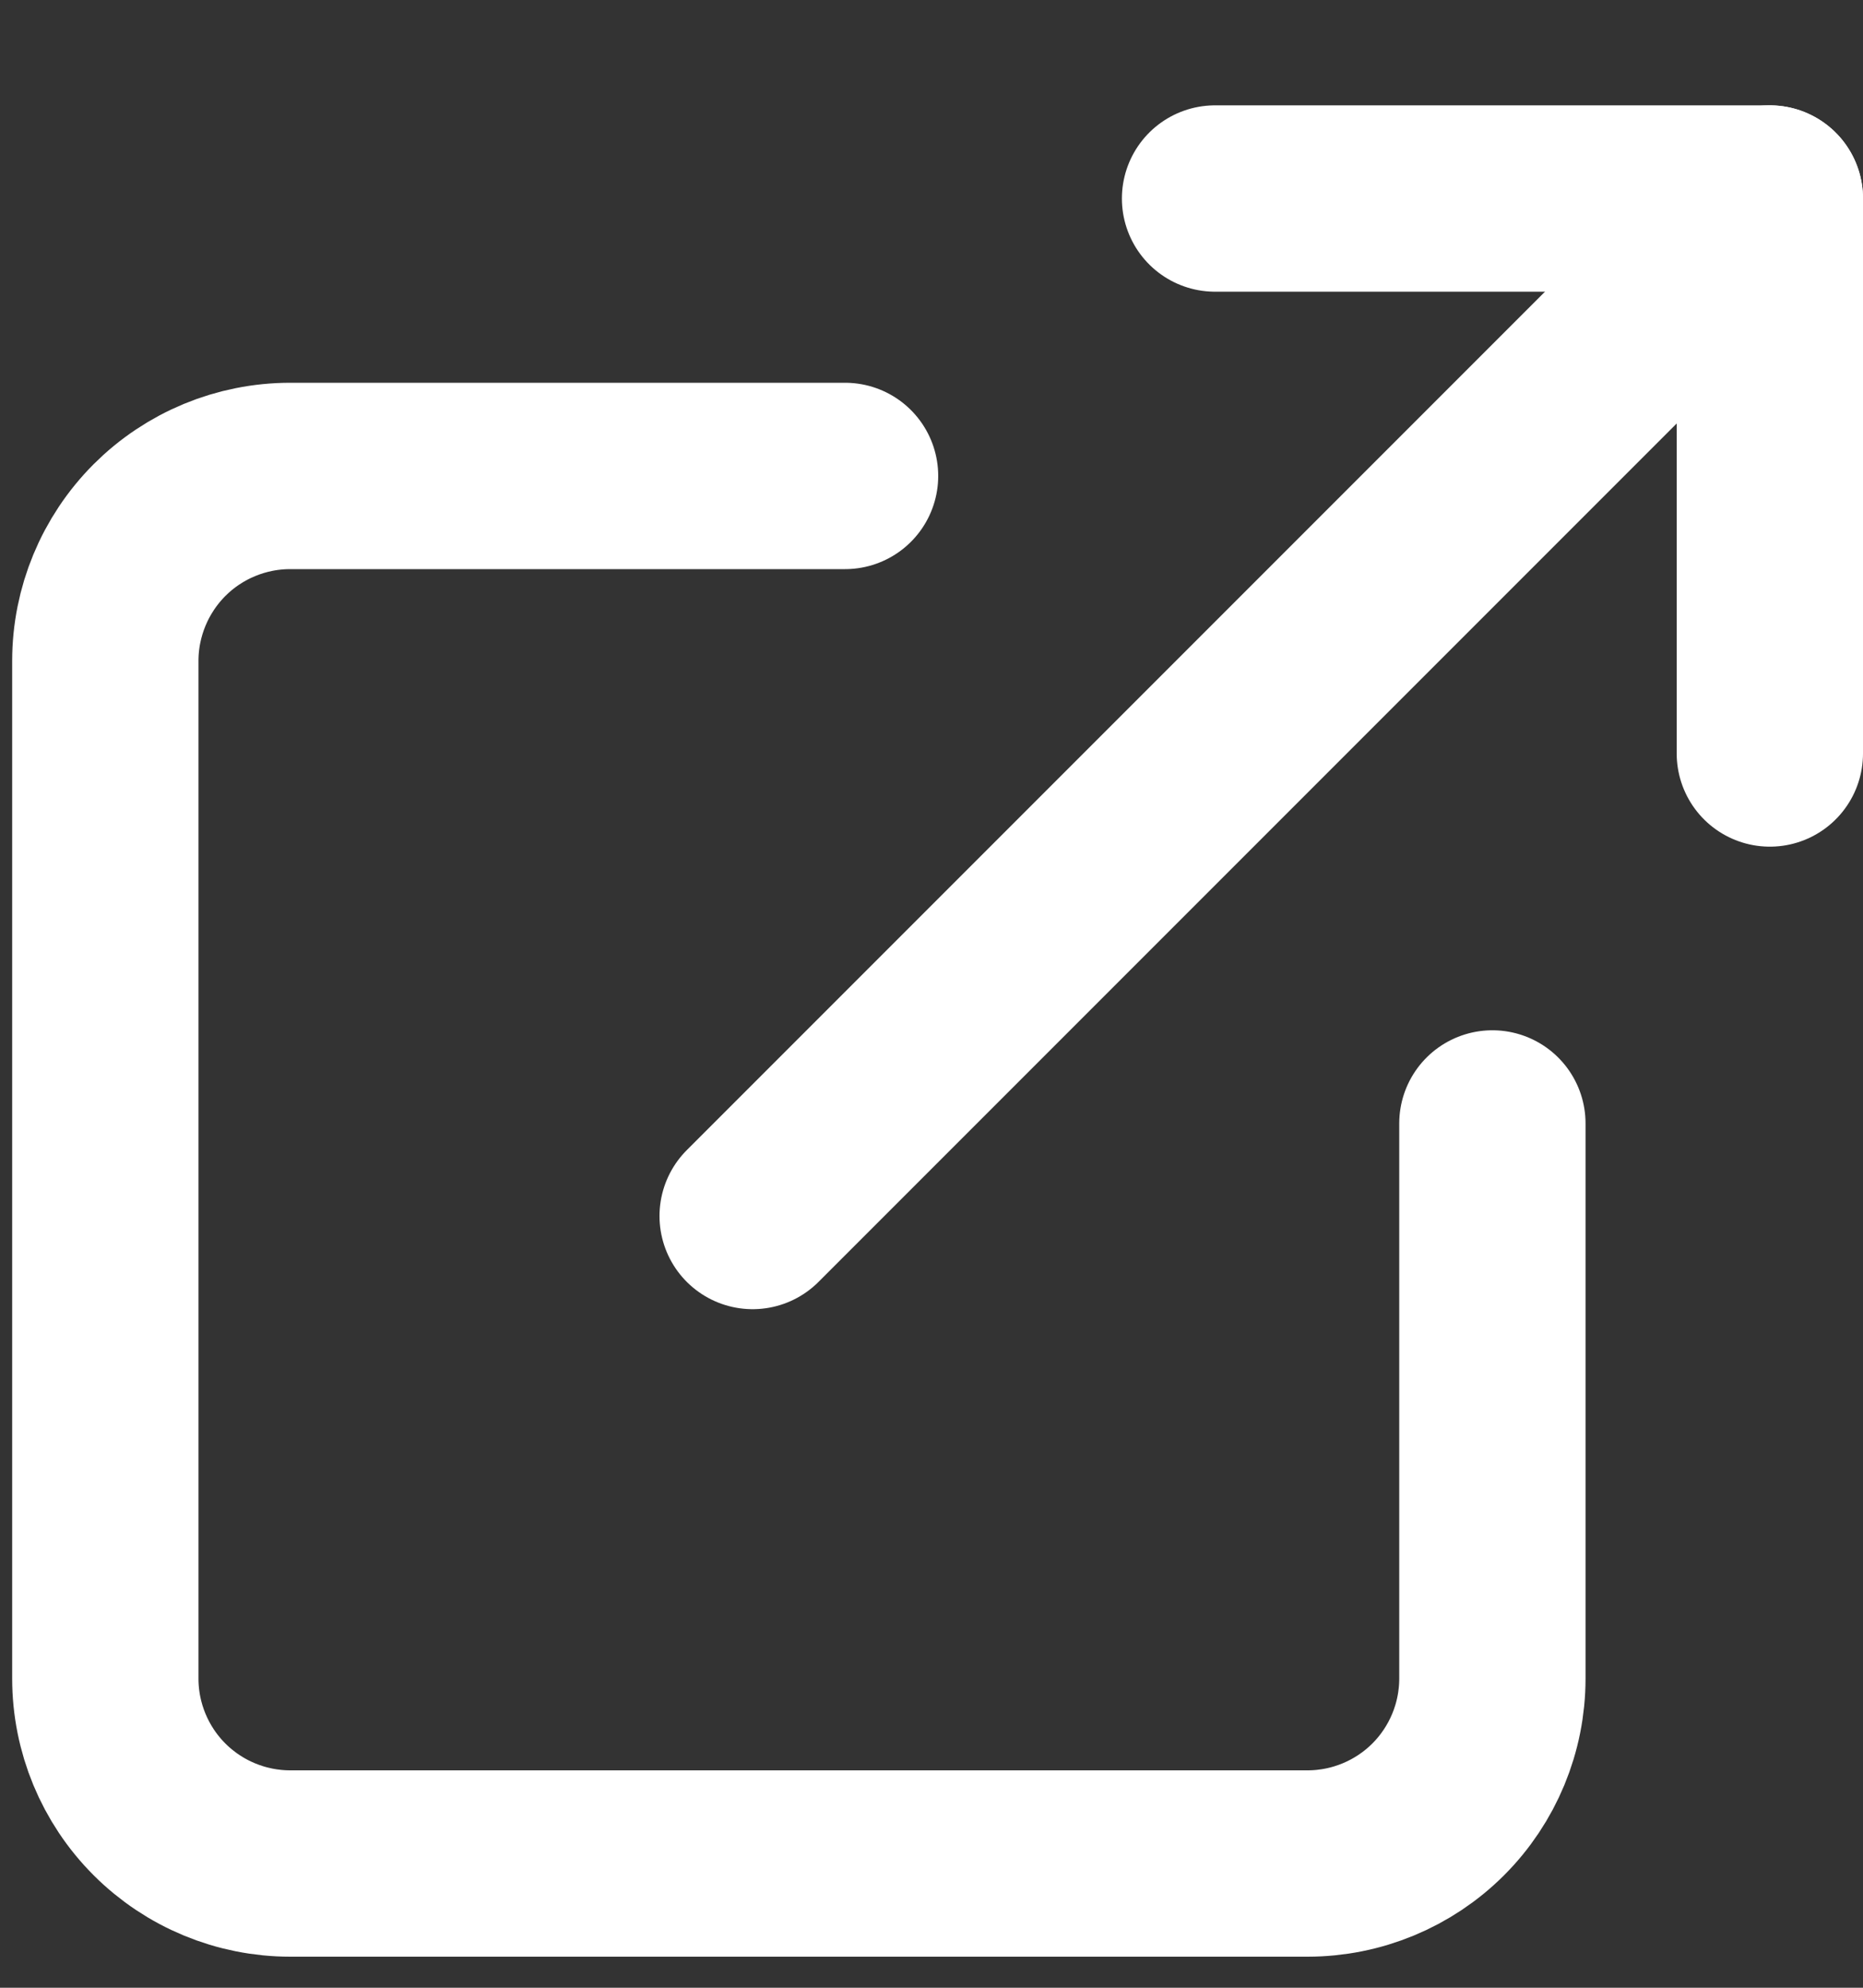 <svg width="15" height="16" viewBox="0 0 15 16" fill="none" xmlns="http://www.w3.org/2000/svg">
<rect x="0" y="0" width="15" height="16" fill="#333333" stroke="none"/>
<g id="Ex Icon">
<path id="Vector" d="M12.016 9.043V13.511C12.016 13.906 11.859 14.285 11.58 14.564C11.301 14.843 10.922 15 10.527 15H2.337C1.942 15 1.563 14.843 1.284 14.564C1.005 14.285 0.848 13.906 0.848 13.511V5.32C0.848 4.926 1.005 4.547 1.284 4.267C1.563 3.988 1.942 3.831 2.337 3.831H6.804" stroke="white" stroke-width="1.5" stroke-linecap="round" stroke-linejoin="round"/>
<path id="Vector_2" d="M9.783 1.598H14.25V6.065" stroke="white" stroke-width="1.5" stroke-linecap="round" stroke-linejoin="round"/>
<path id="Vector_3" d="M6.06 9.788L14.25 1.598" stroke="white" stroke-width="1.5" stroke-linecap="round" stroke-linejoin="round"/>
</g>
</svg>
